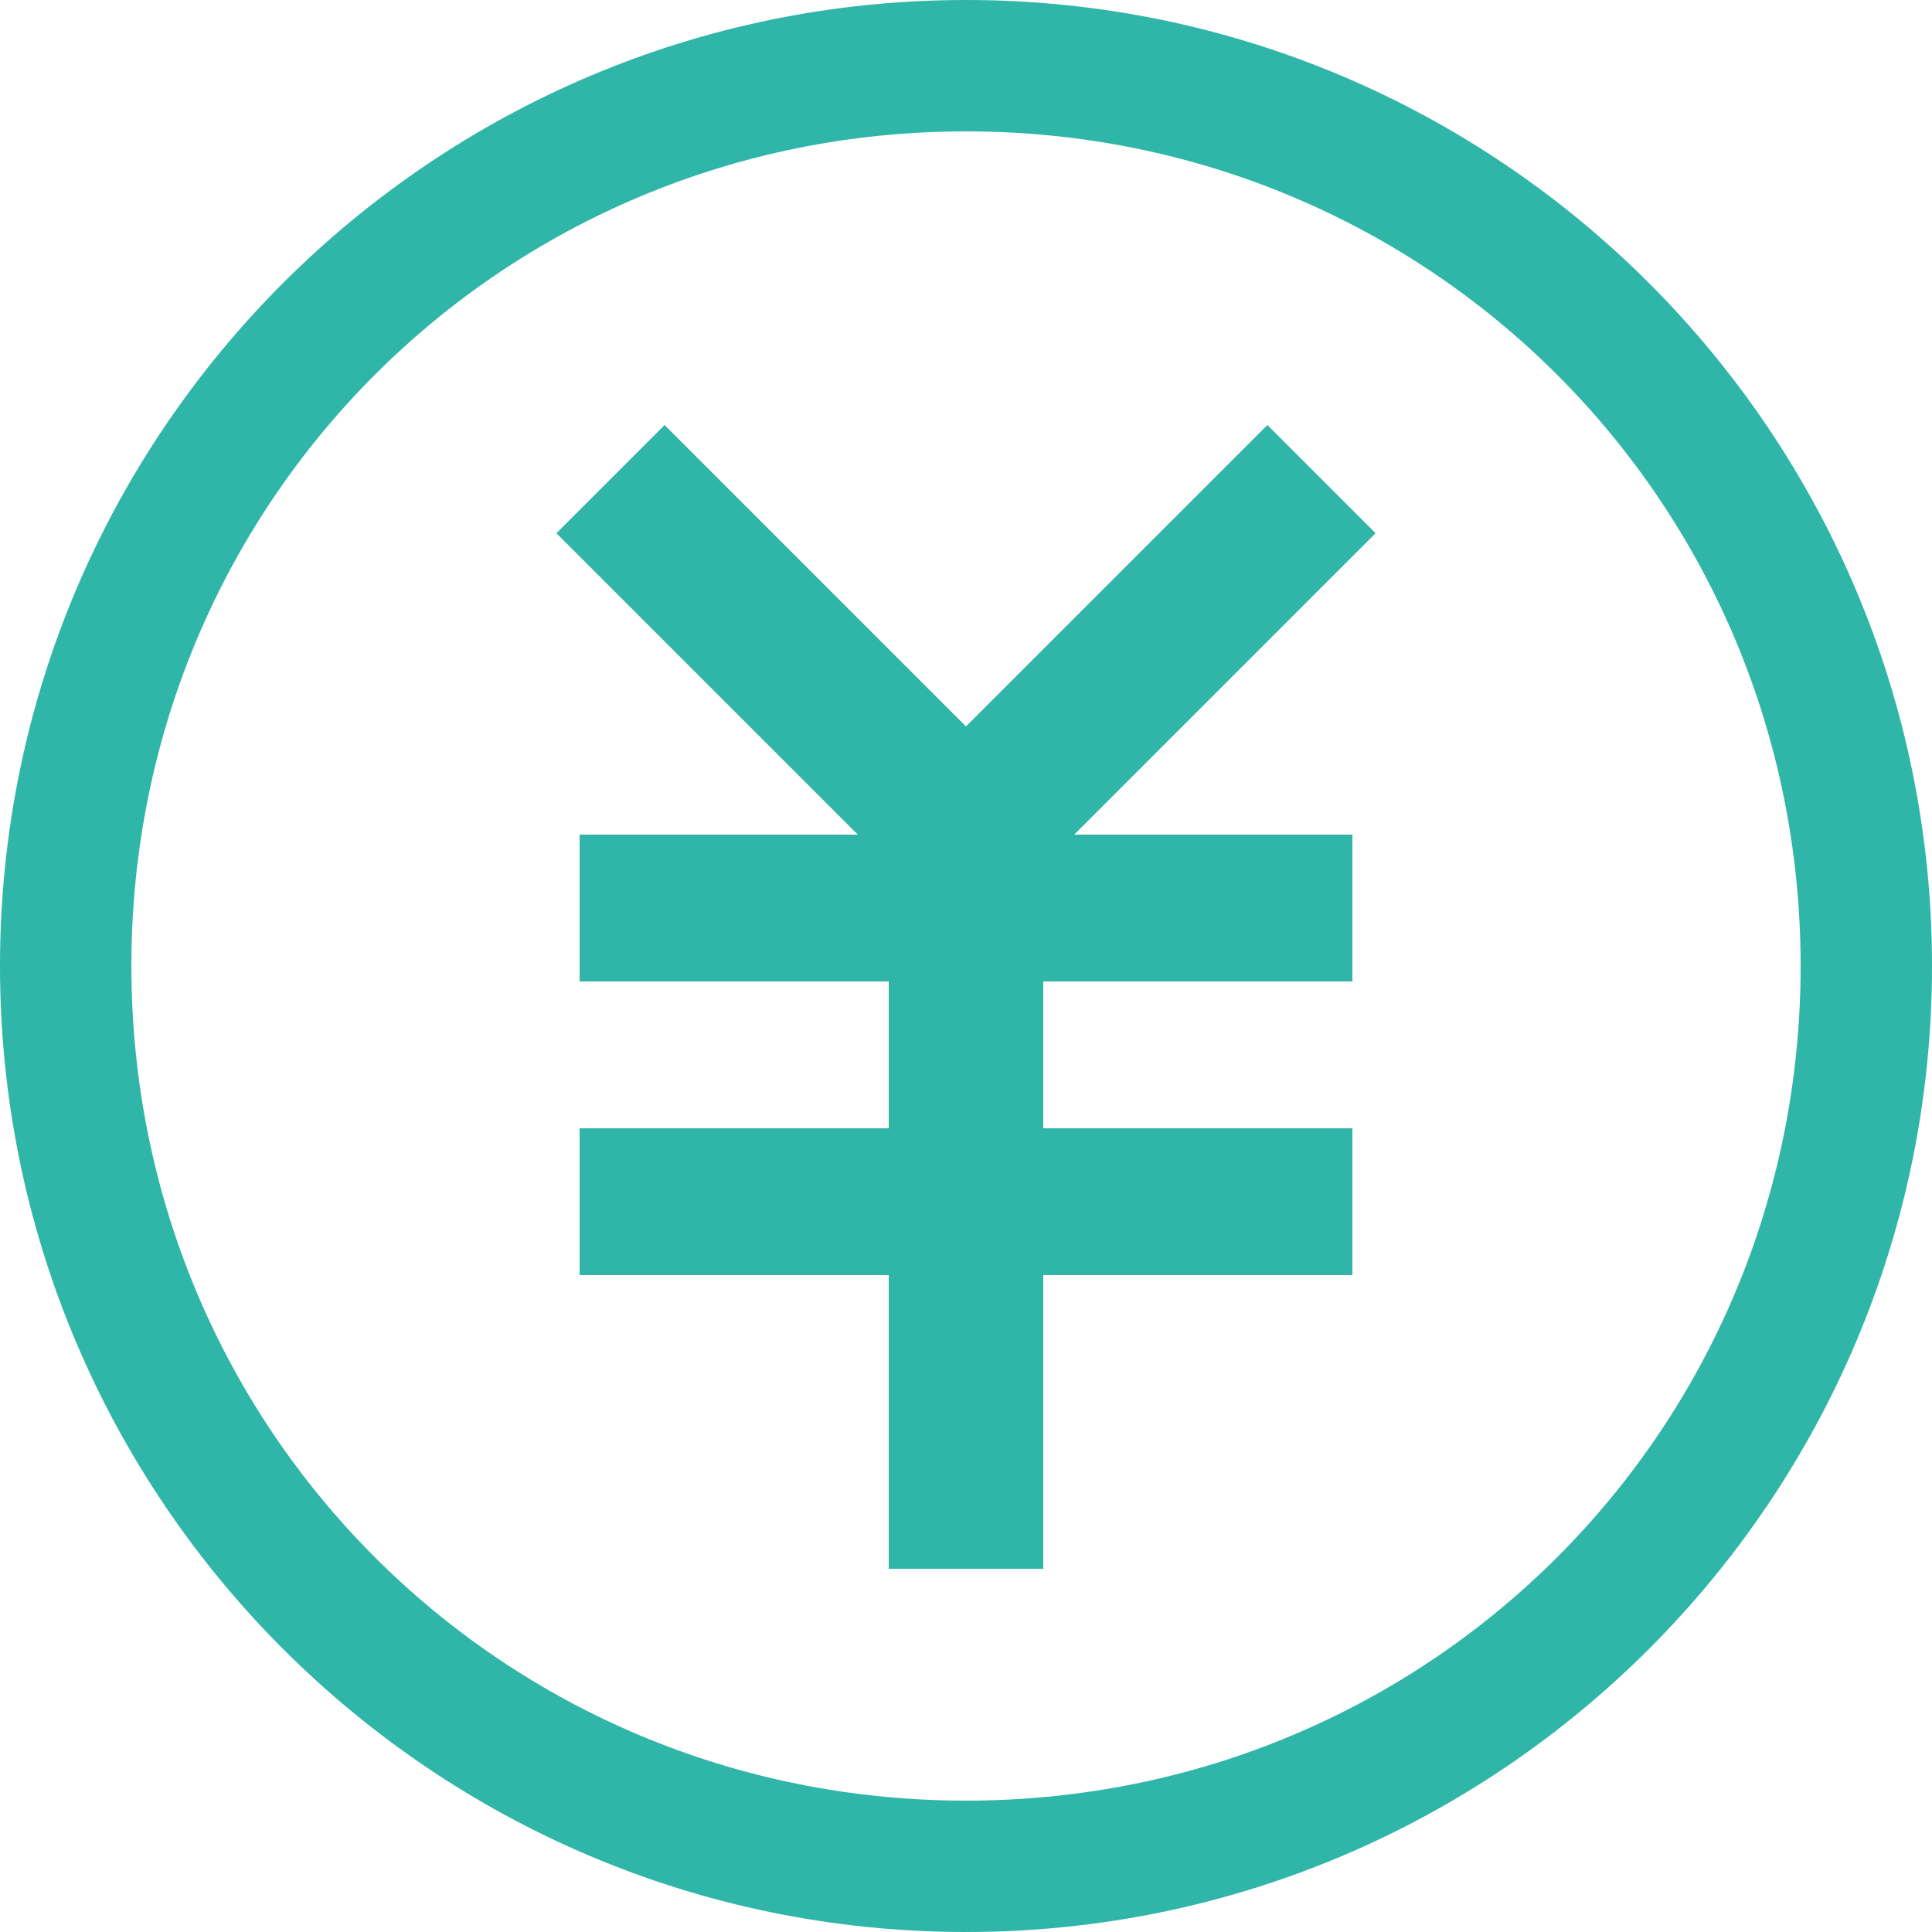 <?xml version="1.0" encoding="UTF-8"?>
<svg id="_レイヤー_1" data-name="レイヤー_1" xmlns="http://www.w3.org/2000/svg" version="1.1" viewBox="0 0 25 25">
  <!-- Generator: Adobe Illustrator 29.6.0, SVG Export Plug-In . SVG Version: 2.1.1 Build 207)  -->
  <path d="M12.5,0C5.6,0,0,5.6,0,12.5s5.6,12.5,12.5,12.5,12.5-5.6,12.5-12.5S19.4,0,12.5,0ZM12.5,23.3c-6,0-10.8-4.8-10.8-10.8S6.5,1.7,12.5,1.7s10.8,4.8,10.8,10.8-4.8,10.8-10.8,10.8Z" fill="#2fb6a8"/>
  <polygon points="16.4 5.5 12.5 9.4 8.6 5.5 7.2 6.9 11.1 10.8 7.5 10.8 7.5 12.7 11.5 12.7 11.5 14.6 7.5 14.6 7.5 16.5 11.5 16.5 11.5 20.3 13.5 20.3 13.5 16.5 17.5 16.5 17.5 14.6 13.5 14.6 13.5 12.7 17.5 12.7 17.5 10.8 13.9 10.8 17.8 6.9 16.4 5.5" fill="#2fb6a8"/>
</svg>